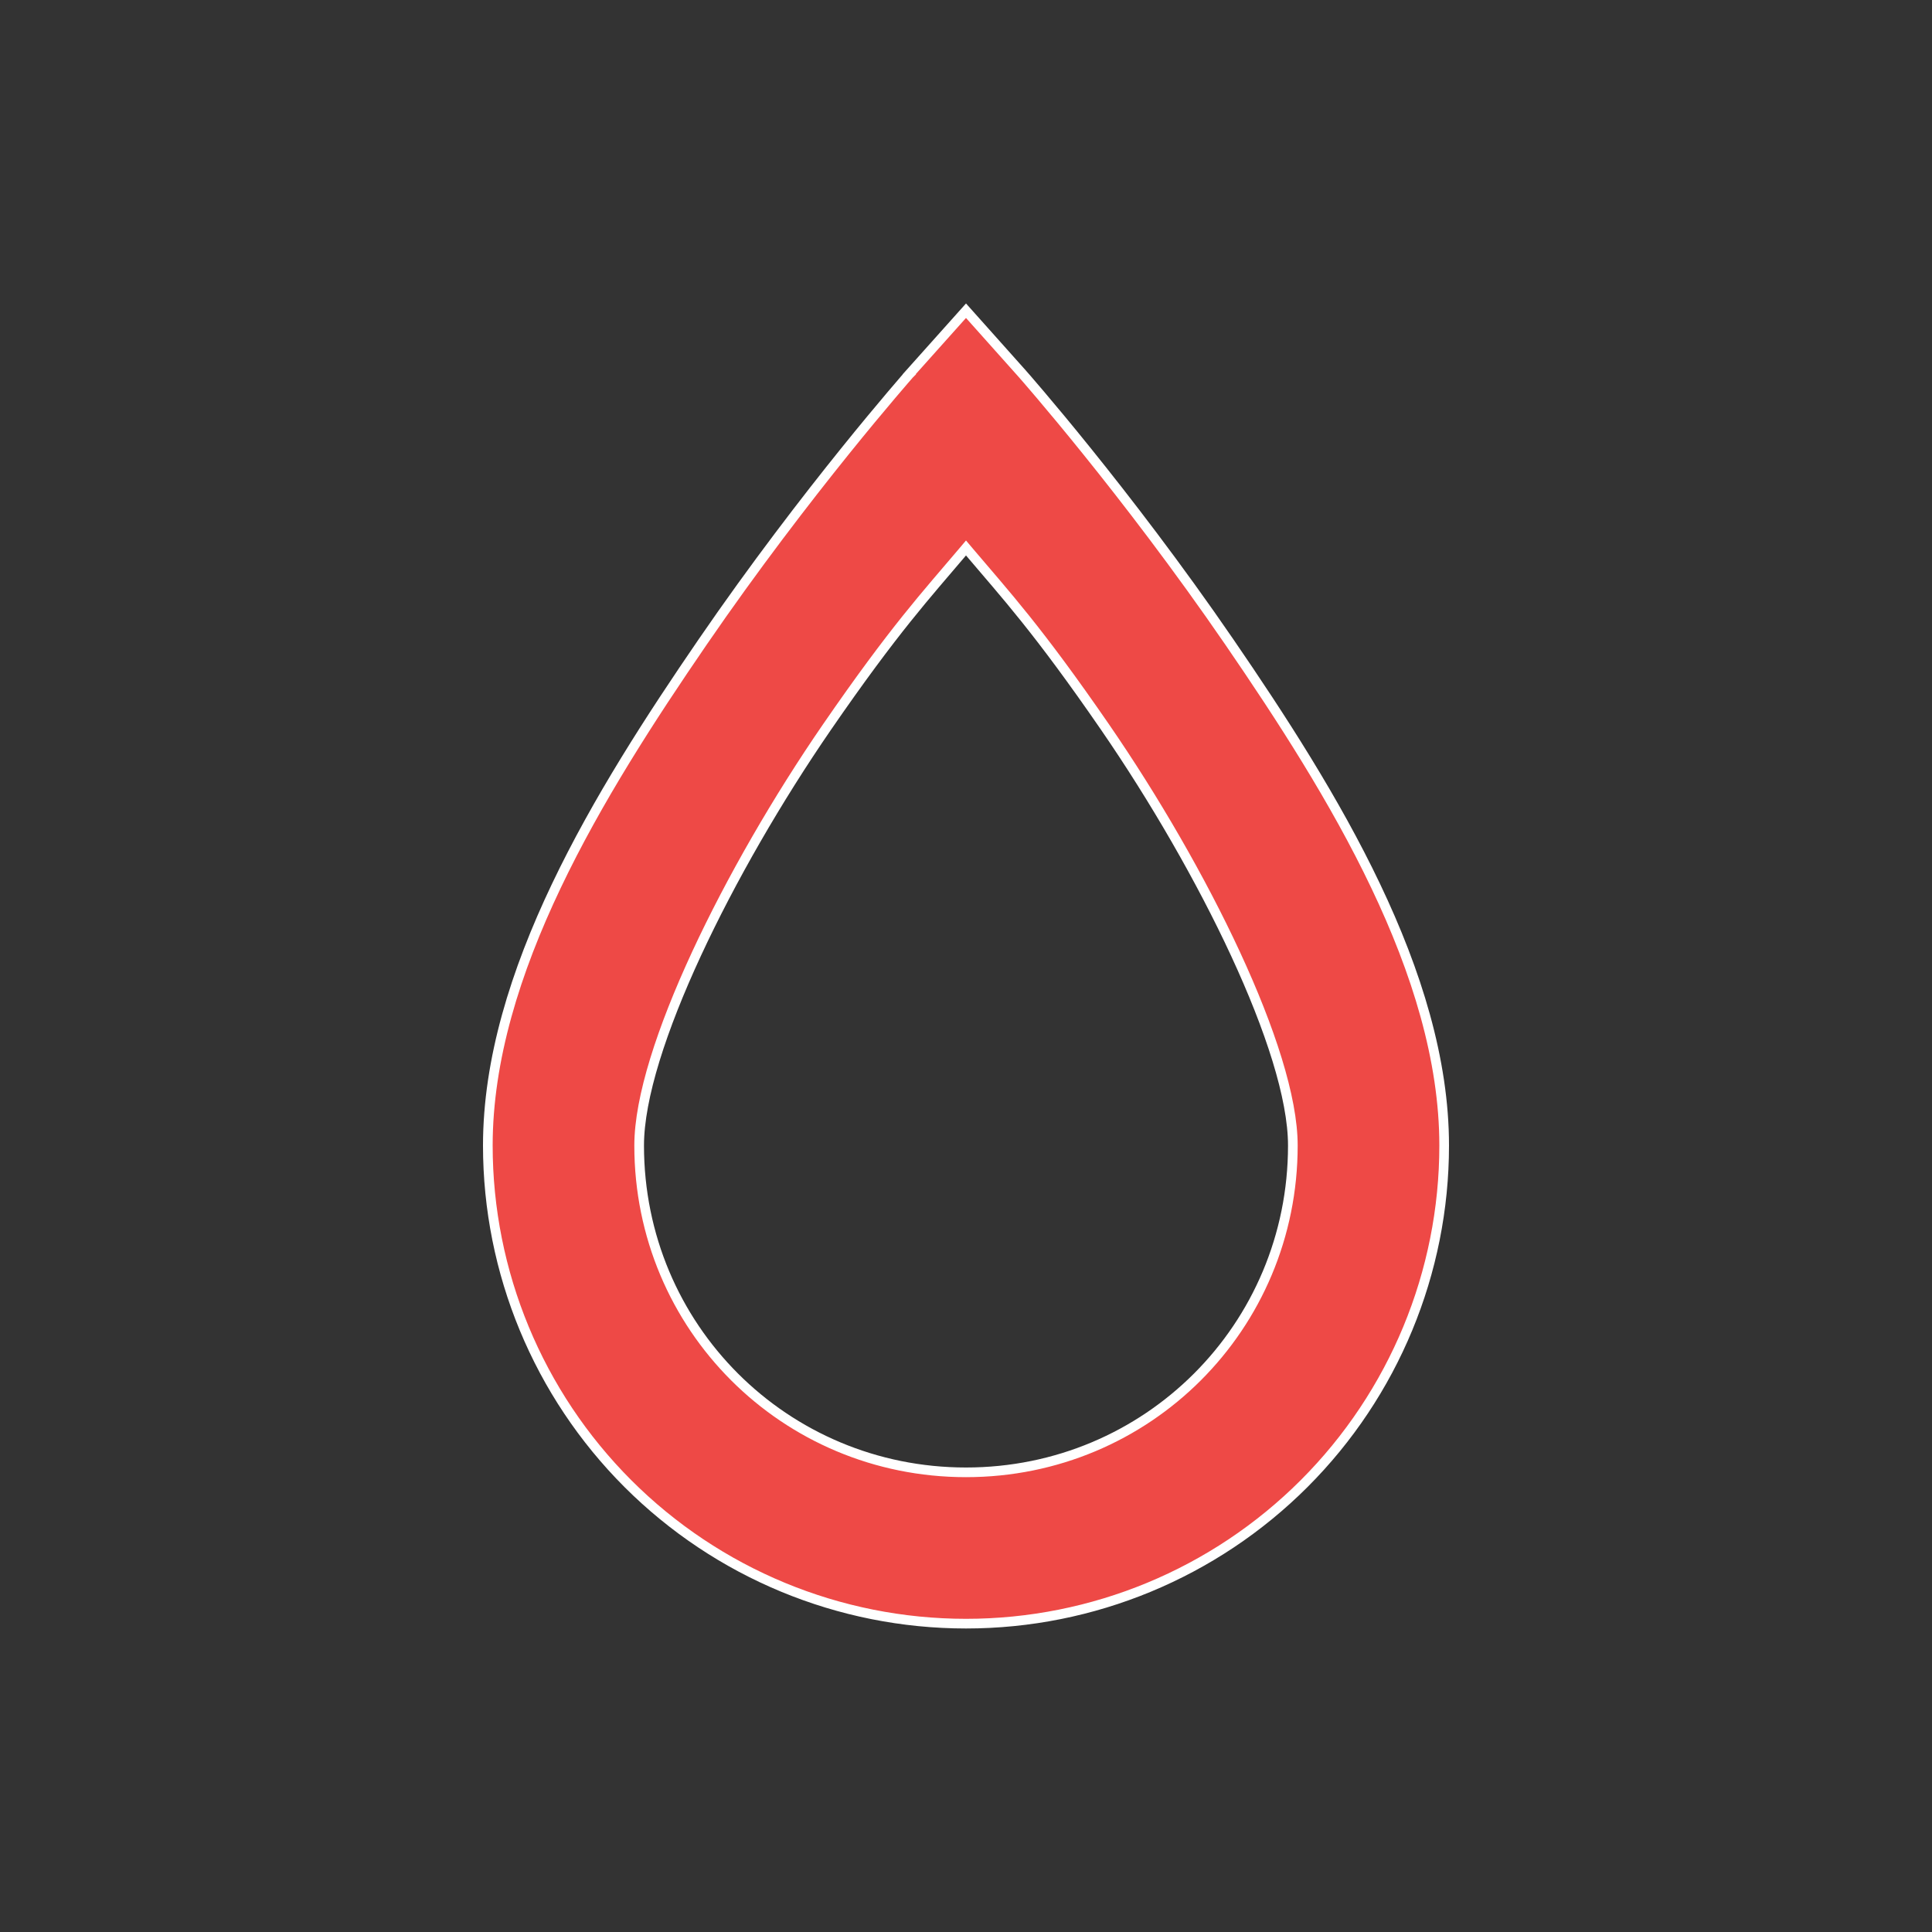 <?xml version="1.0" encoding="UTF-8"?> <svg xmlns="http://www.w3.org/2000/svg" width="40" height="40" viewBox="0 0 40 40" fill="none"><rect x="0" y="0" width="40" height="40" fill="#333333" stroke="none"/><path d="M20 6.433L21.175 7.749L21.177 7.751C21.178 7.752 21.179 7.754 21.181 7.756C21.185 7.76 21.191 7.768 21.199 7.777C21.215 7.796 21.239 7.823 21.27 7.858C21.333 7.93 21.424 8.037 21.541 8.175C21.774 8.45 22.108 8.849 22.508 9.346C23.309 10.34 24.378 11.726 25.451 13.29C26.525 14.856 27.638 16.571 28.482 18.343C29.327 20.115 29.9 21.938 29.9 23.717C29.9 26.342 28.857 28.86 27 30.717C25.143 32.573 22.626 33.616 20 33.616C17.374 33.616 14.857 32.573 13 30.717C11.143 28.86 10.1 26.342 10.1 23.717C10.1 21.938 10.673 20.115 11.518 18.343C12.362 16.571 13.475 14.856 14.549 13.29C15.622 11.726 16.691 10.34 17.492 9.346C17.892 8.849 18.226 8.45 18.459 8.175C18.576 8.037 18.667 7.93 18.73 7.858C18.761 7.823 18.785 7.796 18.801 7.777C18.809 7.768 18.815 7.76 18.819 7.756C18.821 7.754 18.822 7.752 18.823 7.751L18.825 7.749L18.824 7.748L20 6.433ZM19.924 11.435C19.191 12.302 18.52 13.022 17.117 15.06C16.106 16.53 15.137 18.202 14.42 19.749C13.705 21.292 13.233 22.727 13.233 23.717C13.233 27.472 16.245 30.483 20 30.483C23.755 30.483 26.767 27.472 26.767 23.717C26.767 22.727 26.295 21.292 25.58 19.749C24.863 18.202 23.894 16.53 22.883 15.06C21.48 13.022 20.809 12.302 20.076 11.435L20 11.345L19.924 11.435Z" fill="#EE4946" stroke="white" stroke-width="0.2"></path></svg> 